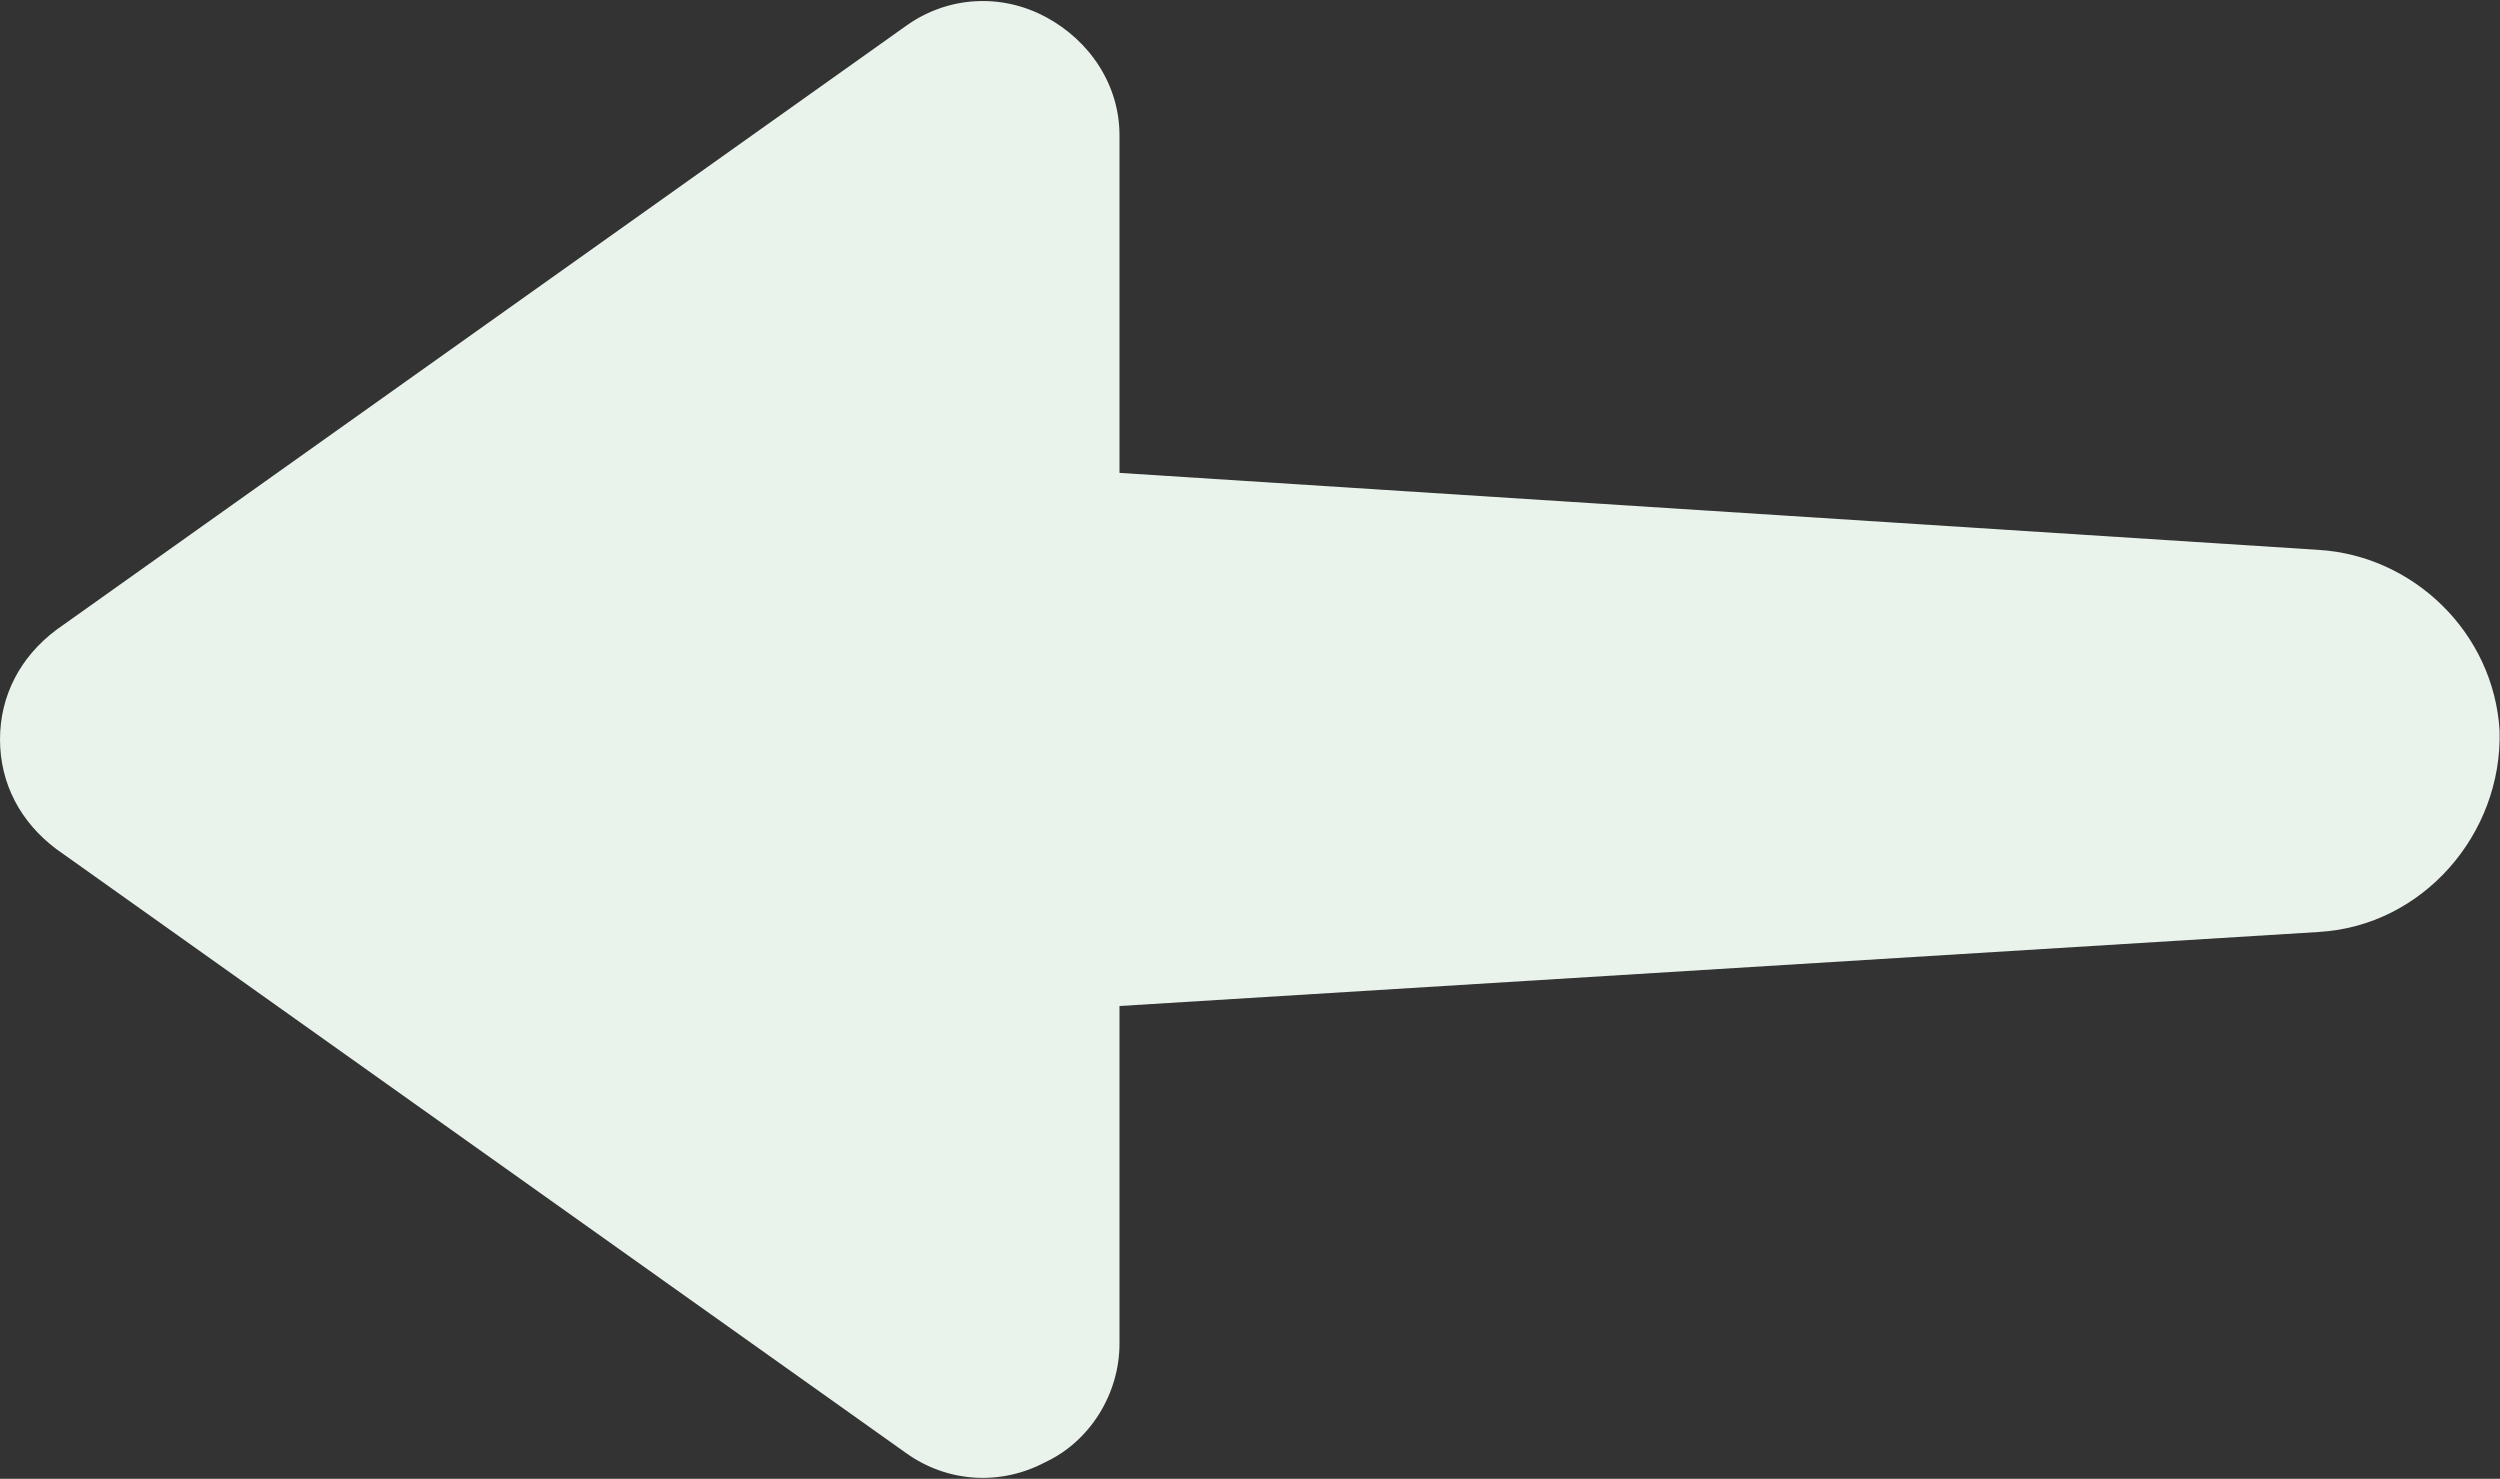 <svg width="825" height="488" viewBox="0 0 825 488" fill="#E9F3EC" xmlns="http://www.w3.org/2000/svg"><rect x="0" y="0" width="825" height="488" fill="#333333" stroke="none"/><path d="m765.248 307.548-395.815 24.433v111.414c0 16.614-9.776 32.252-24.433 39.09-14.657 7.819-32.252 6.844-45.934-2.932L18.574 280.18C6.85 271.385.004 258.679.004 244.021c0-14.657 6.844-27.365 18.57-36.16L299.066 8.488C312.748-1.288 330.344-2.263 345 5.556c14.657 7.82 24.433 22.477 24.433 39.09v111.407l395.815 25.414c31.278 1.957 57.661 27.365 59.617 59.617.975 34.203-25.414 64.498-59.617 66.454v.01Z"/></svg>
